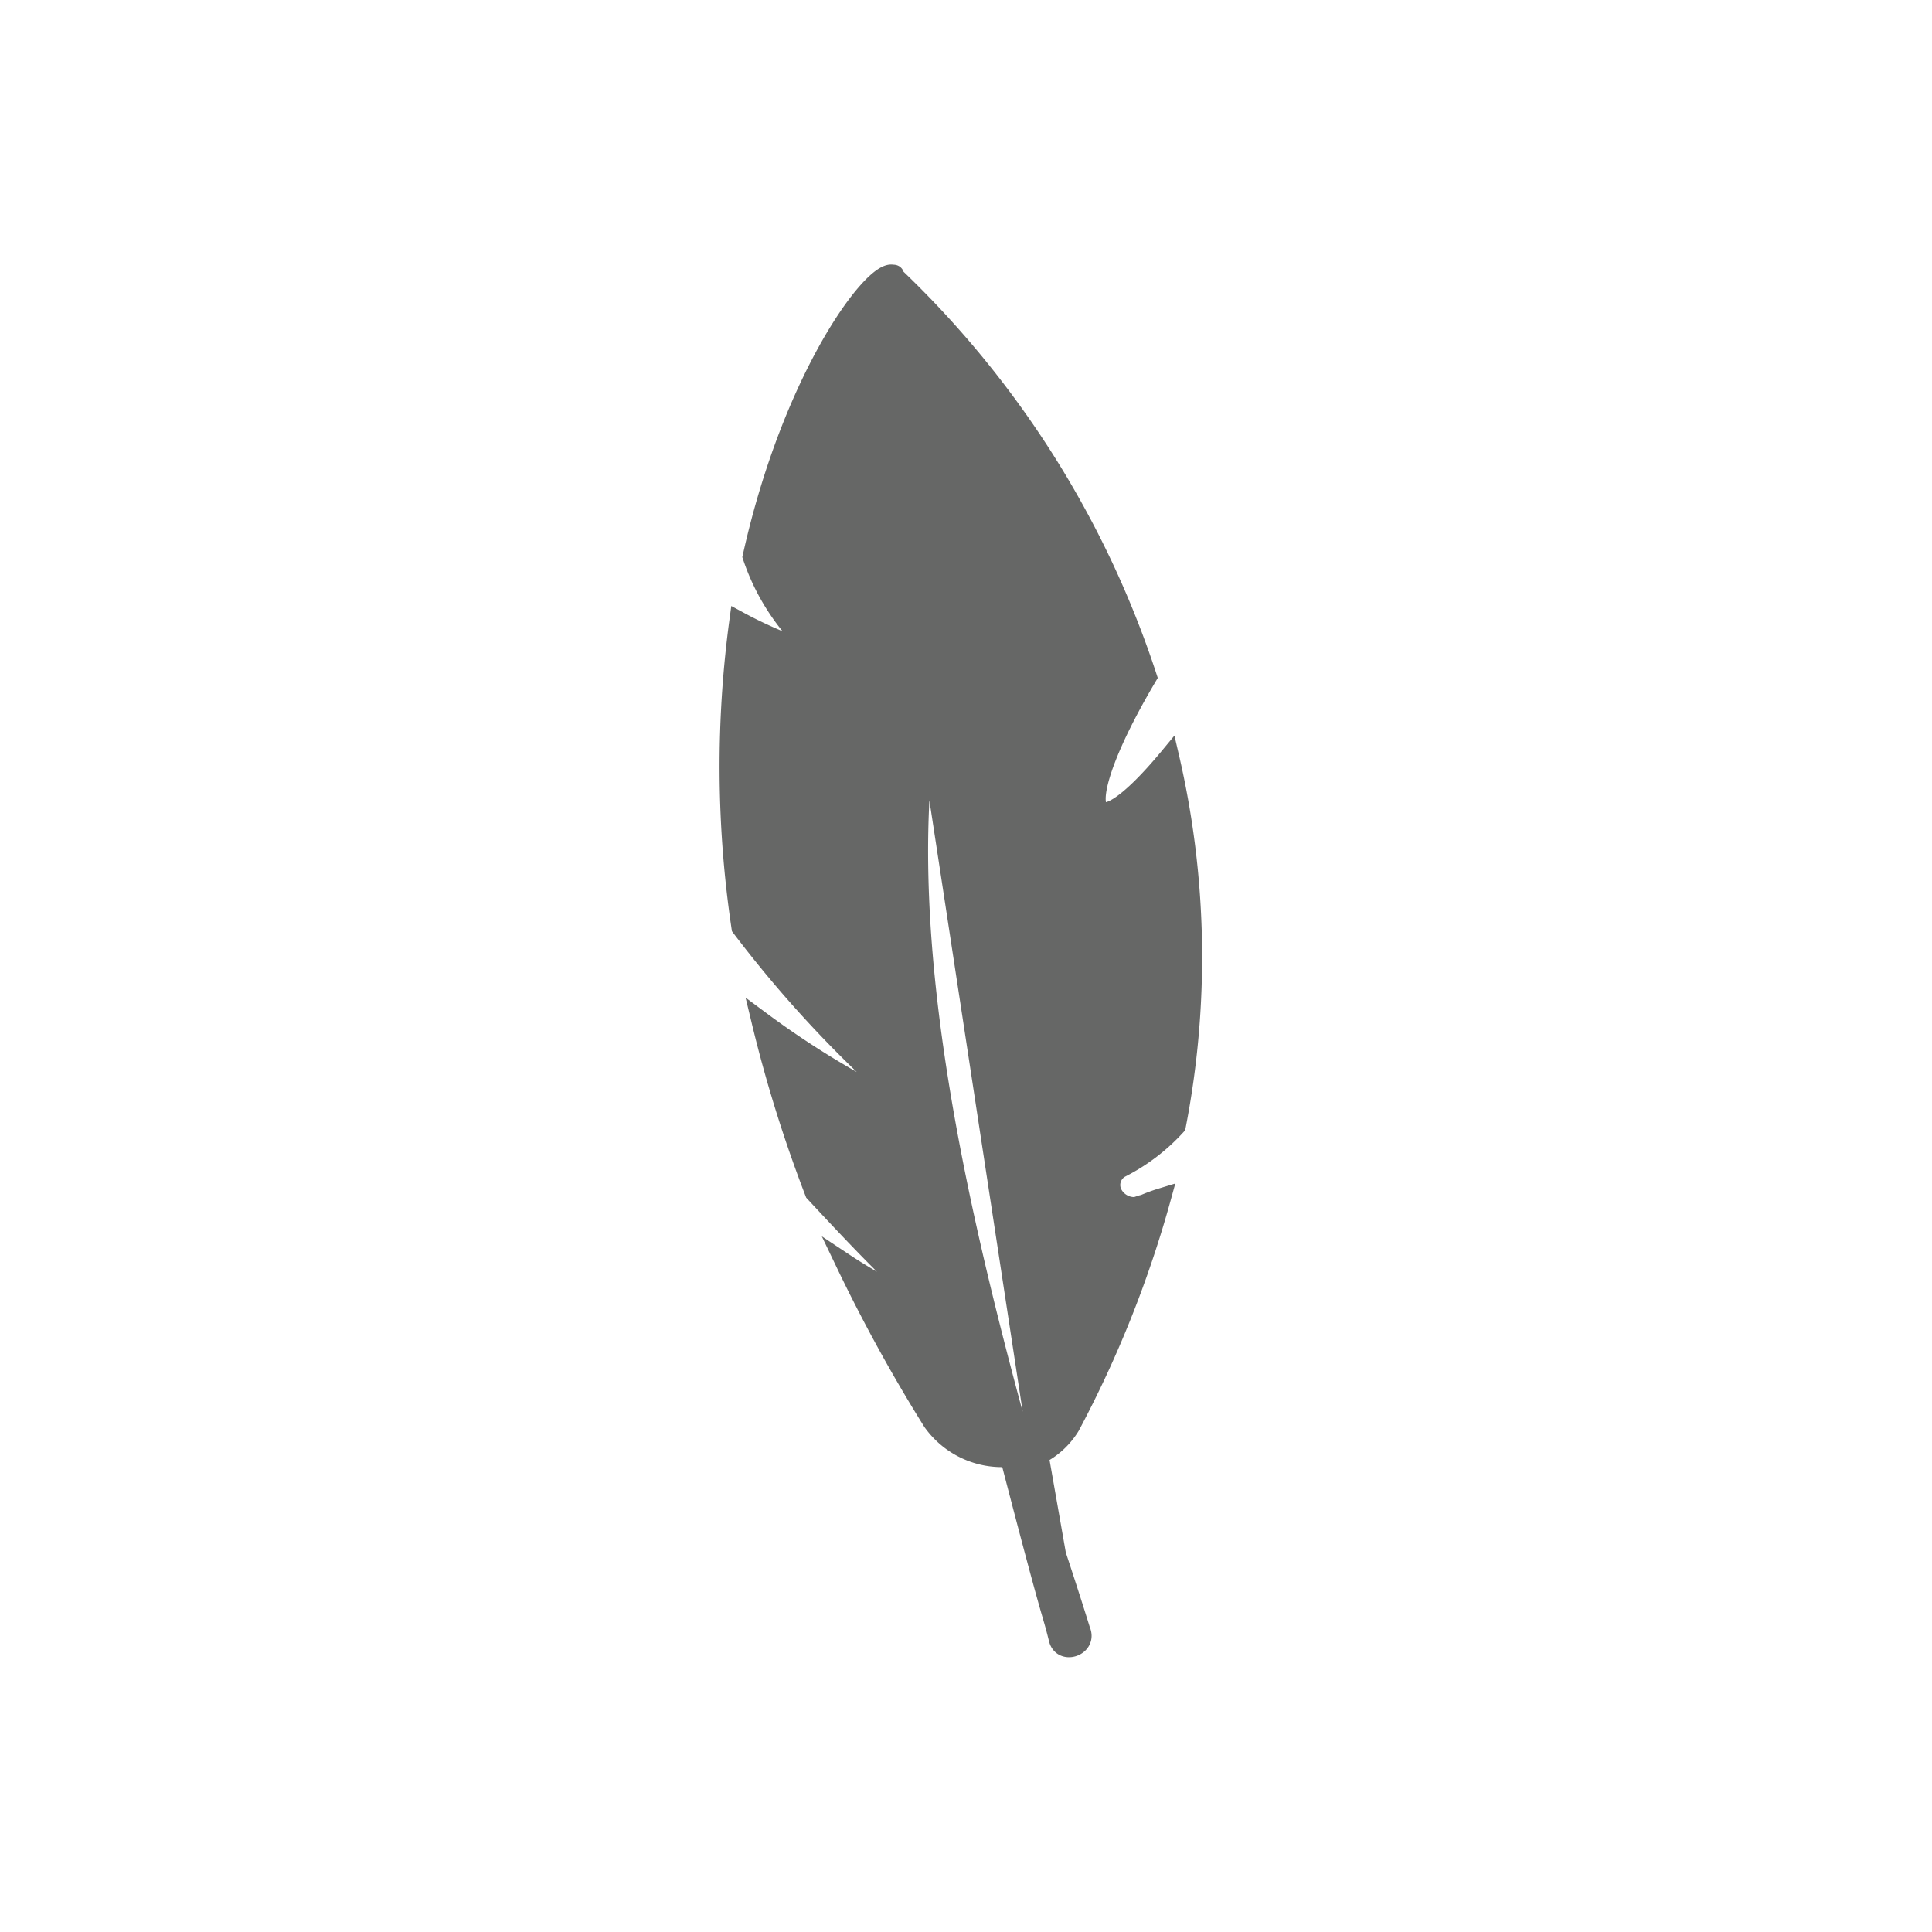 <svg xmlns="http://www.w3.org/2000/svg" viewBox="0 0 100 100"><defs><style>.cls-1{fill:#fff;}.cls-2{fill:#666766;stroke:#666766;stroke-miterlimit:10;}</style></defs><g id="Layer_2" data-name="Layer 2"><g id="Layer_1-2" data-name="Layer 1"><rect class="cls-1" width="100" height="100"/><path class="cls-2" d="M38.36,48h0a61.2,61.2,0,0,0,7.83,8.52.24.24,0,0,1-.35.34,46,46,0,0,1-6.44-4,70.67,70.67,0,0,0,2.76,8.86c1.61,1.73,3.22,3.46,5.07,5.18a.25.25,0,0,1-.35.35c-1-.58-2.07-1.15-3.11-1.84a83.9,83.9,0,0,0,4.49,8.17,4.42,4.42,0,0,0,4,1.84c2.42,9.32,2.07,7.59,2.53,9.44h0c.23.8,1.5.34,1.15-.46,0,0-.46-1.5-1.26-3.92l-.93-5.29a1.71,1.71,0,0,1-.69.23c-3.33-12-6.79-26.47-5.06-38h0L53.78,75.3a4,4,0,0,0,1.62-1.49A57.76,57.76,0,0,0,60.11,62a8.36,8.36,0,0,0-.92.34c-.11,0-.34.12-.46.12a1.26,1.26,0,0,1-1.15-.7A1,1,0,0,1,58,60.46a10,10,0,0,0,2.88-2.19h0a45.74,45.74,0,0,0-.35-19.1c-4.48,5.41-5.17,2.65-1.15-4.14A50.23,50.23,0,0,0,46.3,14.31c0-.11,0-.11-.11-.11-1-.23-5.18,5.29-7.25,14.61a11.33,11.33,0,0,0,3.45,5.07,22.35,22.35,0,0,1-4.14-1.73A56.45,56.45,0,0,0,38.36,48Z"/></g></g></svg>
